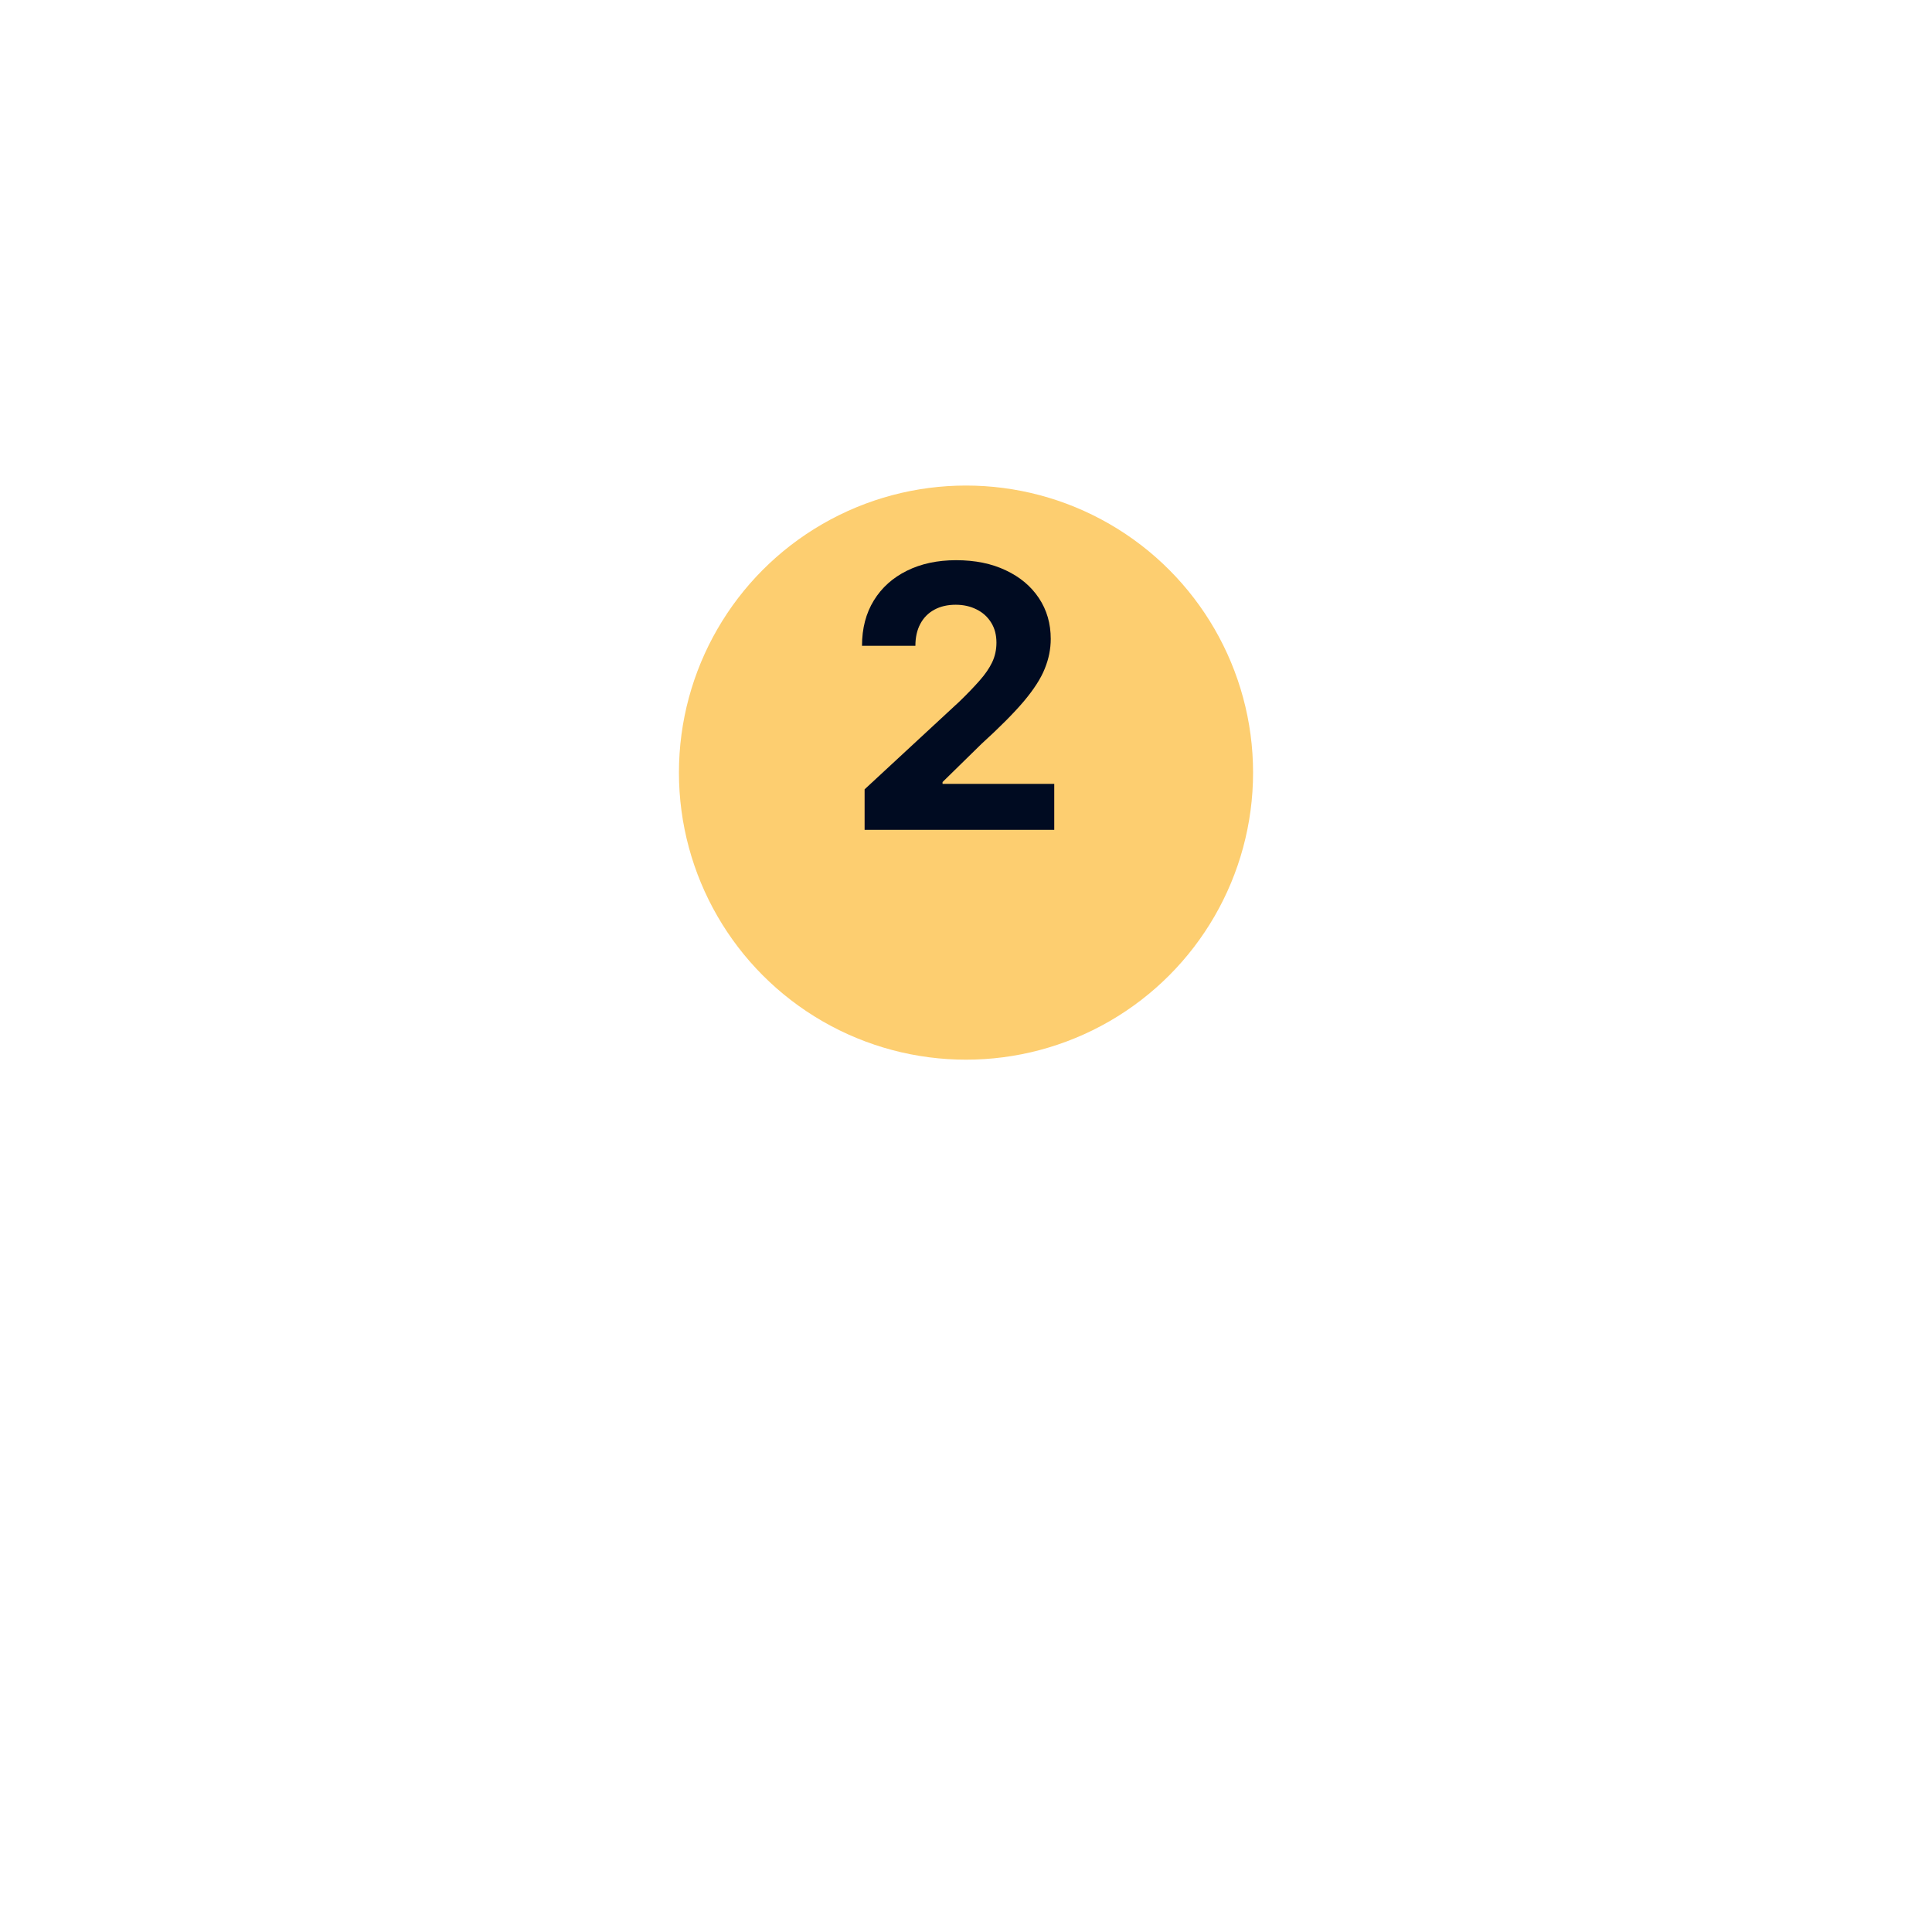 <?xml version="1.0" encoding="UTF-8"?> <svg xmlns="http://www.w3.org/2000/svg" width="541" height="541" viewBox="0 0 541 541" fill="none"> <g filter="url(#filter0_ddi_204_1747)"> <circle cx="270.501" cy="190.916" r="80.384" fill="#FDCE70"></circle> <circle cx="270.501" cy="190.916" r="80.384" fill="url(#paint0_linear_204_1747)" fill-opacity="0.31"></circle> </g> <path d="M242.108 232.376V221.028L268.623 196.476C270.879 194.294 272.77 192.33 274.298 190.584C275.849 188.838 277.026 187.129 277.826 185.455C278.626 183.758 279.026 181.927 279.026 179.963C279.026 177.781 278.529 175.901 277.535 174.325C276.541 172.725 275.183 171.5 273.461 170.652C271.739 169.779 269.787 169.342 267.605 169.342C265.326 169.342 263.337 169.803 261.64 170.724C259.942 171.646 258.633 172.967 257.712 174.689C256.79 176.411 256.329 178.46 256.329 180.836H241.38C241.38 175.962 242.483 171.731 244.69 168.142C246.897 164.553 249.988 161.777 253.965 159.813C257.942 157.848 262.525 156.866 267.714 156.866C273.049 156.866 277.692 157.812 281.645 159.703C285.622 161.571 288.713 164.165 290.92 167.487C293.127 170.809 294.23 174.616 294.23 178.908C294.23 181.721 293.672 184.498 292.557 187.238C291.466 189.978 289.514 193.021 286.701 196.367C283.888 199.689 279.923 203.678 274.807 208.334L263.931 218.991V219.5H295.212V232.376H242.108Z" fill="#000B21"></path> <defs> <filter id="filter0_ddi_204_1747" x="0" y="-0.001" width="540.999" height="541.001" filterUnits="userSpaceOnUse" color-interpolation-filters="sRGB"> <feFlood flood-opacity="0" result="BackgroundImageFix"></feFlood> <feColorMatrix in="SourceAlpha" type="matrix" values="0 0 0 0 0 0 0 0 0 0 0 0 0 0 0 0 0 0 127 0" result="hardAlpha"></feColorMatrix> <feOffset dy="19.872"></feOffset> <feGaussianBlur stdDeviation="23.736"></feGaussianBlur> <feComposite in2="hardAlpha" operator="out"></feComposite> <feColorMatrix type="matrix" values="0 0 0 0 1 0 0 0 0 0.784 0 0 0 0 0.353 0 0 0 0.28 0"></feColorMatrix> <feBlend mode="normal" in2="BackgroundImageFix" result="effect1_dropShadow_204_1747"></feBlend> <feColorMatrix in="SourceAlpha" type="matrix" values="0 0 0 0 0 0 0 0 0 0 0 0 0 0 0 0 0 0 127 0" result="hardAlpha"></feColorMatrix> <feOffset dy="5.56"></feOffset> <feGaussianBlur stdDeviation="11.592"></feGaussianBlur> <feComposite in2="hardAlpha" operator="out"></feComposite> <feColorMatrix type="matrix" values="0 0 0 0 1 0 0 0 0 0.784 0 0 0 0 0.353 0 0 0 0.28 0"></feColorMatrix> <feBlend mode="normal" in2="effect1_dropShadow_204_1747" result="effect2_dropShadow_204_1747"></feBlend> <feBlend mode="normal" in="SourceGraphic" in2="effect2_dropShadow_204_1747" result="shape"></feBlend> <feColorMatrix in="SourceAlpha" type="matrix" values="0 0 0 0 0 0 0 0 0 0 0 0 0 0 0 0 0 0 127 0" result="hardAlpha"></feColorMatrix> <feOffset></feOffset> <feGaussianBlur stdDeviation="5.52"></feGaussianBlur> <feComposite in2="hardAlpha" operator="arithmetic" k2="-1" k3="1"></feComposite> <feColorMatrix type="matrix" values="0 0 0 0 1 0 0 0 0 1 0 0 0 0 1 0 0 0 0.63 0"></feColorMatrix> <feBlend mode="normal" in2="shape" result="effect3_innerShadow_204_1747"></feBlend> </filter> <linearGradient id="paint0_linear_204_1747" x1="823.136" y1="335.993" x2="935.501" y2="366.562" gradientUnits="userSpaceOnUse"> <stop stop-color="white" stop-opacity="0"></stop> <stop offset="0.453" stop-color="white"></stop> <stop offset="1" stop-color="white" stop-opacity="0"></stop> </linearGradient> </defs> </svg> 